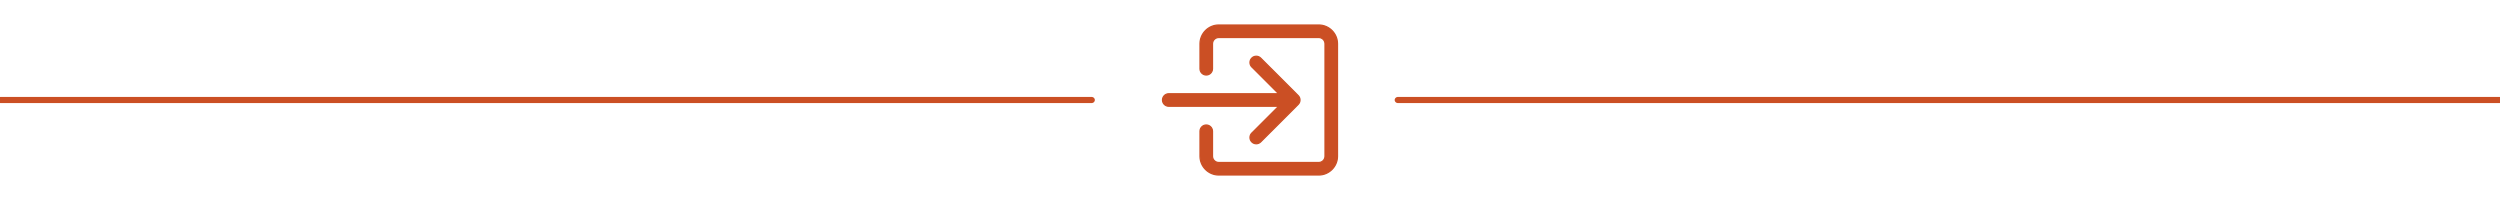 <?xml version="1.0" encoding="UTF-8" standalone="no"?>
<svg xmlns="http://www.w3.org/2000/svg" xmlns:xlink="http://www.w3.org/1999/xlink" xmlns:serif="http://www.serif.com/" width="100%" height="100%" viewBox="0 0 200 16" version="1.1" xml:space="preserve" style="fill-rule:evenodd;clip-rule:evenodd;stroke-miterlimit:1;">
    <g transform="matrix(1,2.44929e-16,-2.44929e-16,1,91,-7.10543e-15)">
        <path d="M6,3.5C6,3.226 6.226,3 6.5,3L14.5,3C14.774,3 15,3.226 15,3.5L15,12.5C15,12.774 14.774,13 14.5,13L6.5,13C6.226,13 6,12.774 6,12.5L6,10.5C6,10.226 5.774,10 5.5,10C5.226,10 5,10.226 5,10.5L5,12.5C5,13.323 5.677,14 6.5,14L14.5,14C15.323,14 16,13.323 16,12.5L16,3.5C16,2.677 15.323,2 14.5,2L6.5,2C5.677,2 5,2.677 5,3.5L5,5.5C5,5.774 5.226,6 5.5,6C5.774,6 6,5.774 6,5.5L6,3.5Z" style="fill:rgb(203,79,36);stroke:rgb(203,79,36);stroke-width:0.1px;"></path>
    </g>
    <path d="" style="fill:rgb(203,79,36);stroke:rgb(203,79,36);stroke-width:0.5px;stroke-linecap:round;stroke-miterlimit:2;"></path>
    <g transform="matrix(1,2.44929e-16,-2.44929e-16,1,91.999,0)">
        <path d="M11.854,8.354C11.948,8.26 12.001,8.133 12.001,8C12.001,7.867 11.948,7.74 11.854,7.646L8.854,4.646C8.76,4.552 8.633,4.499 8.5,4.499C8.225,4.499 7.999,4.725 7.999,5C7.999,5.133 8.052,5.26 8.146,5.354L10.293,7.5L1.5,7.5C1.226,7.5 1,7.726 1,8C1,8.274 1.226,8.5 1.5,8.5L10.293,8.5L8.146,10.646C8.052,10.74 7.999,10.867 7.999,11C7.999,11.275 8.225,11.501 8.5,11.501C8.633,11.501 8.76,11.448 8.854,11.354L11.854,8.354Z" style="fill:rgb(203,79,36);stroke:rgb(203,79,36);stroke-width:0.1px;stroke-linejoin:round;stroke-miterlimit:2;"></path>
    </g>
    <g transform="matrix(1.059,0,0,1,-7.317,0.354)">
        <path d="M195.72,7.646L112.512,7.646" style="fill:none;stroke:rgb(203,79,36);stroke-width:0.49px;stroke-linecap:round;stroke-linejoin:round;stroke-miterlimit:1.5;"></path>
    </g>
    <g transform="matrix(1.049,0,0,1,-117.98,0.354)">
        <path d="M195.72,7.646L112.512,7.646" style="fill:none;stroke:rgb(203,79,36);stroke-width:0.49px;stroke-linecap:round;stroke-linejoin:round;stroke-miterlimit:1.5;"></path>
    </g>
</svg>
